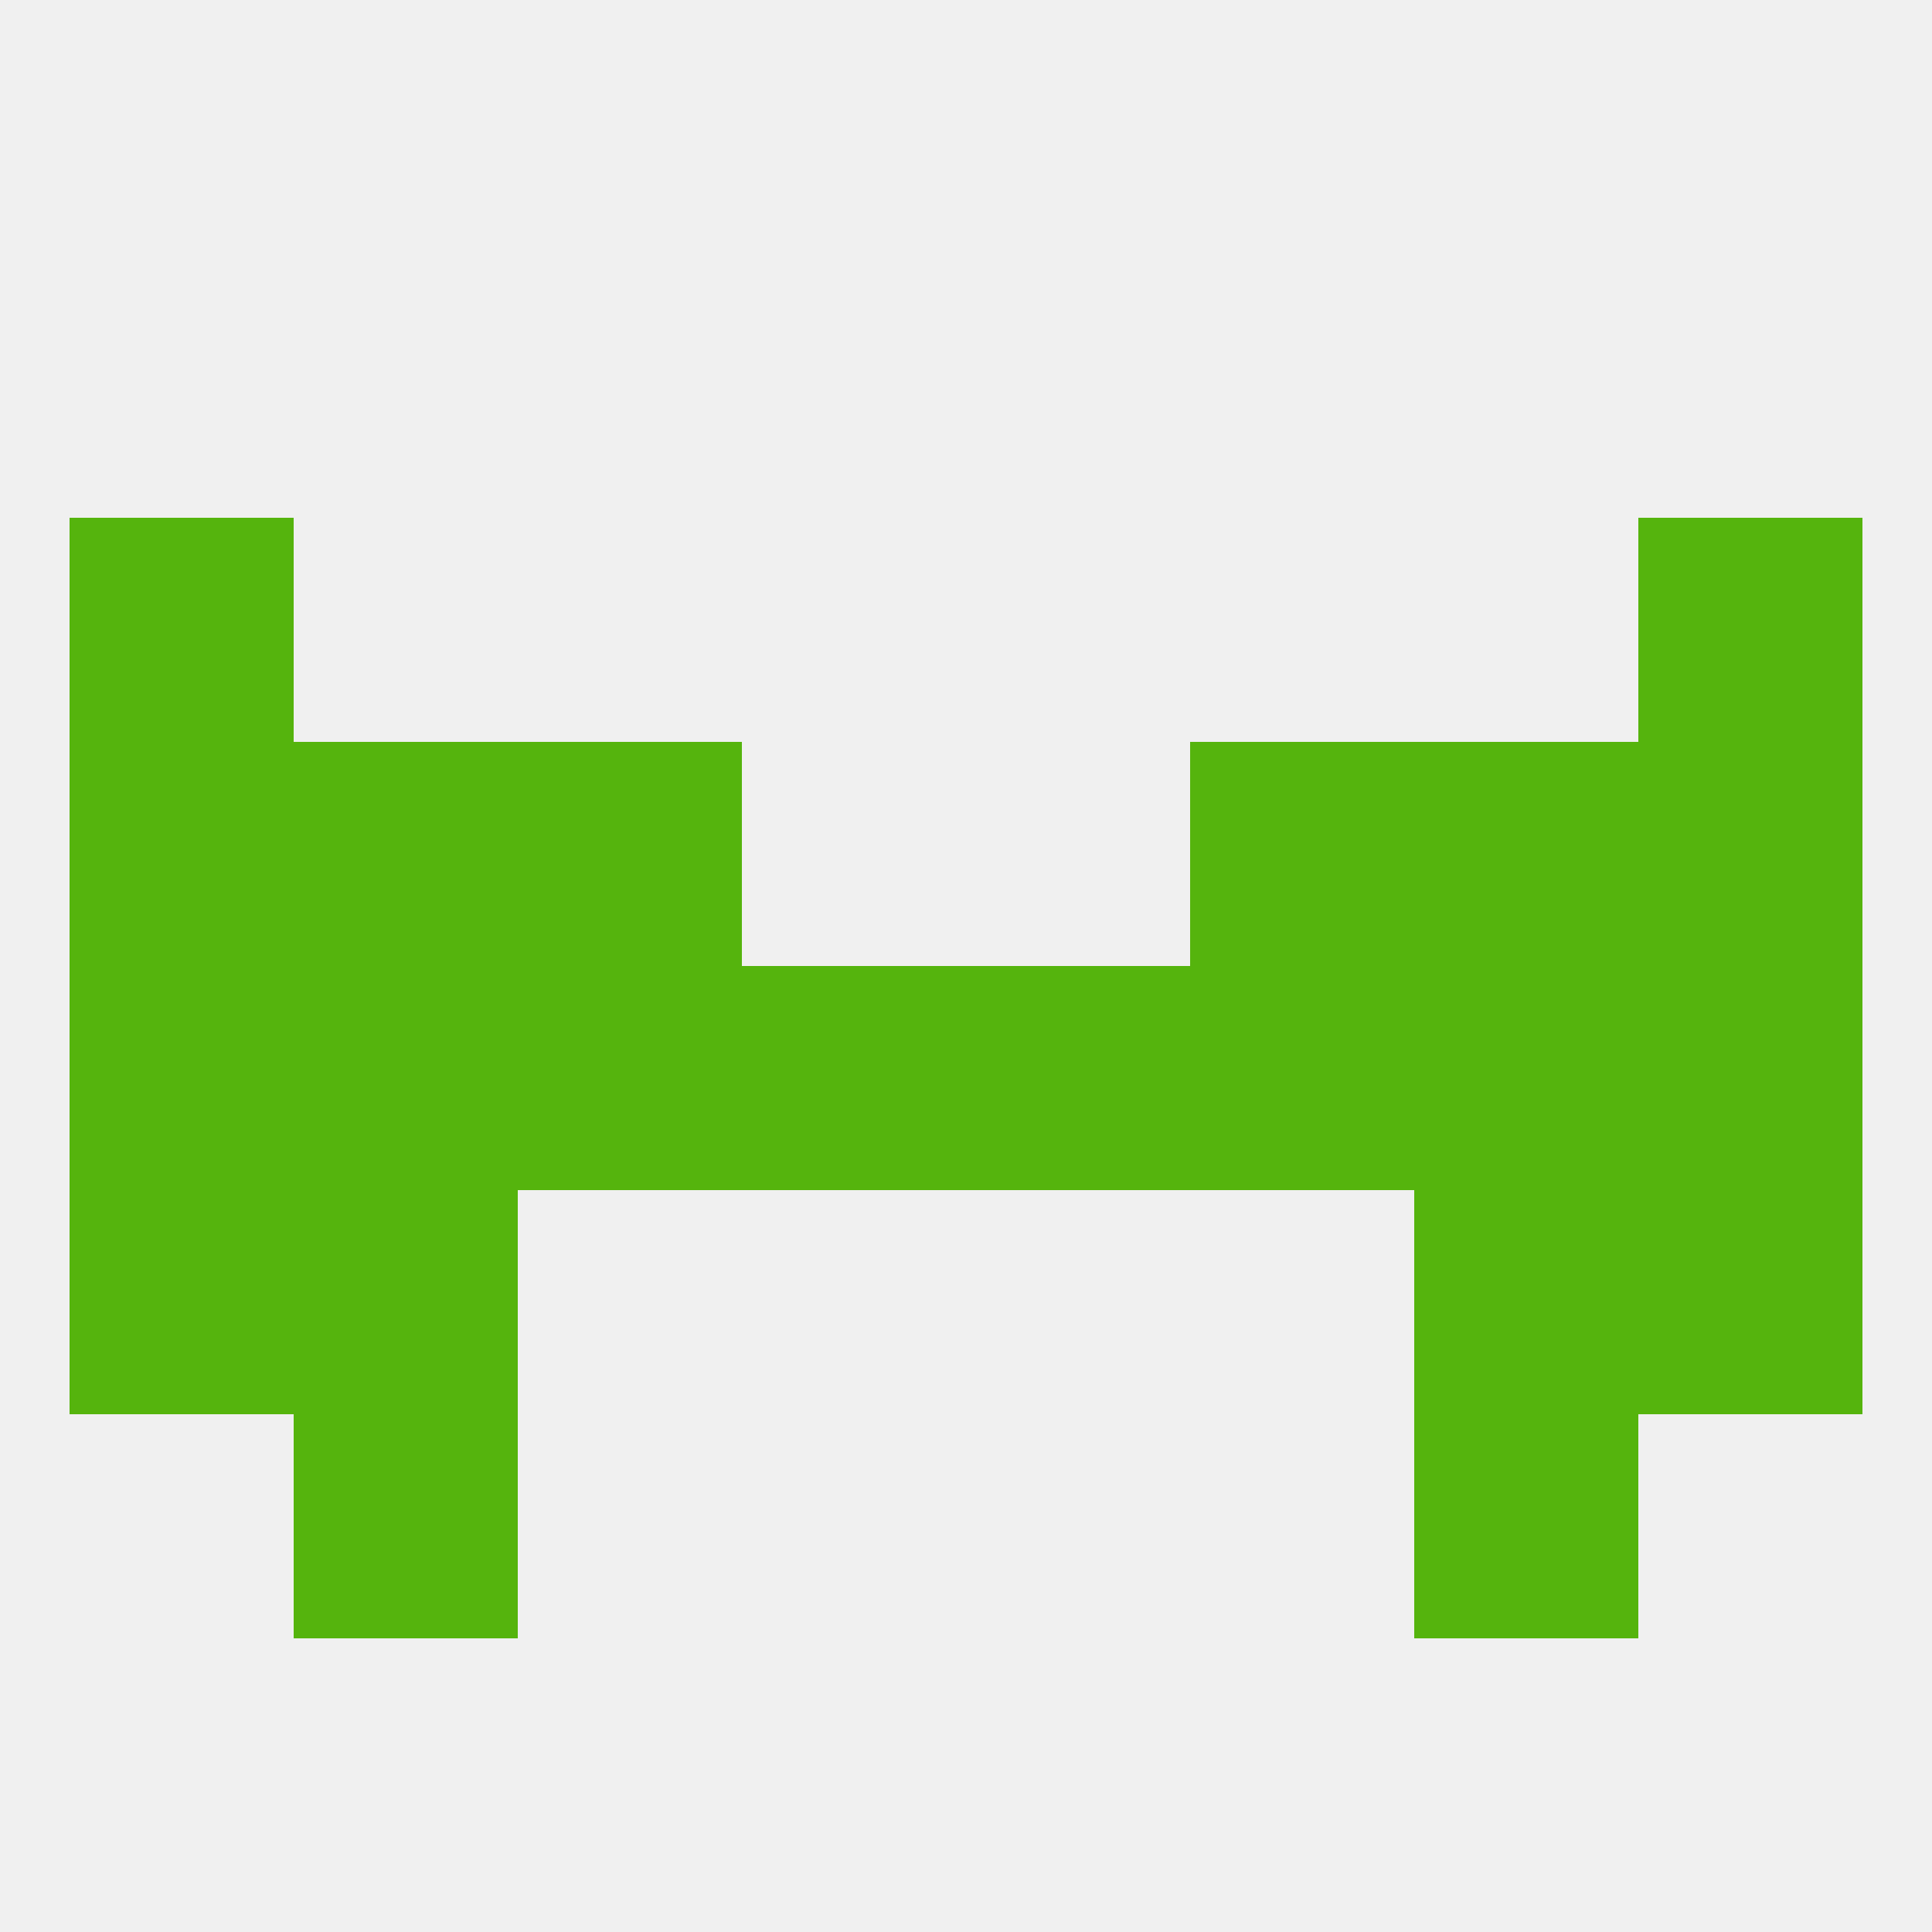 
<!--   <?xml version="1.0"?> -->
<svg version="1.1" baseprofile="full" xmlns="http://www.w3.org/2000/svg" xmlns:xlink="http://www.w3.org/1999/xlink" xmlns:ev="http://www.w3.org/2001/xml-events" width="250" height="250" viewBox="0 0 250 250" >
	<rect width="100%" height="100%" fill="rgba(240,240,240,255)"/>

	<rect x="212" y="125" width="29" height="29" fill="rgba(85,180,13,255)"/>
	<rect x="183" y="125" width="29" height="29" fill="rgba(85,180,13,255)"/>
	<rect x="67" y="125" width="29" height="29" fill="rgba(85,180,13,255)"/>
	<rect x="154" y="125" width="29" height="29" fill="rgba(85,180,13,255)"/>
	<rect x="96" y="125" width="29" height="29" fill="rgba(85,180,13,255)"/>
	<rect x="125" y="125" width="29" height="29" fill="rgba(85,180,13,255)"/>
	<rect x="38" y="125" width="29" height="29" fill="rgba(85,180,13,255)"/>
	<rect x="9" y="125" width="29" height="29" fill="rgba(85,180,13,255)"/>
	<rect x="38" y="154" width="29" height="29" fill="rgba(85,180,13,255)"/>
	<rect x="183" y="154" width="29" height="29" fill="rgba(85,180,13,255)"/>
	<rect x="9" y="154" width="29" height="29" fill="rgba(85,180,13,255)"/>
	<rect x="212" y="154" width="29" height="29" fill="rgba(85,180,13,255)"/>
	<rect x="38" y="183" width="29" height="29" fill="rgba(85,180,13,255)"/>
	<rect x="183" y="183" width="29" height="29" fill="rgba(85,180,13,255)"/>
	<rect x="67" y="96" width="29" height="29" fill="rgba(85,180,13,255)"/>
	<rect x="154" y="96" width="29" height="29" fill="rgba(85,180,13,255)"/>
	<rect x="38" y="96" width="29" height="29" fill="rgba(85,180,13,255)"/>
	<rect x="183" y="96" width="29" height="29" fill="rgba(85,180,13,255)"/>
	<rect x="9" y="96" width="29" height="29" fill="rgba(85,180,13,255)"/>
	<rect x="212" y="96" width="29" height="29" fill="rgba(85,180,13,255)"/>
	<rect x="9" y="67" width="29" height="29" fill="rgba(85,180,13,255)"/>
	<rect x="212" y="67" width="29" height="29" fill="rgba(85,180,13,255)"/>
</svg>